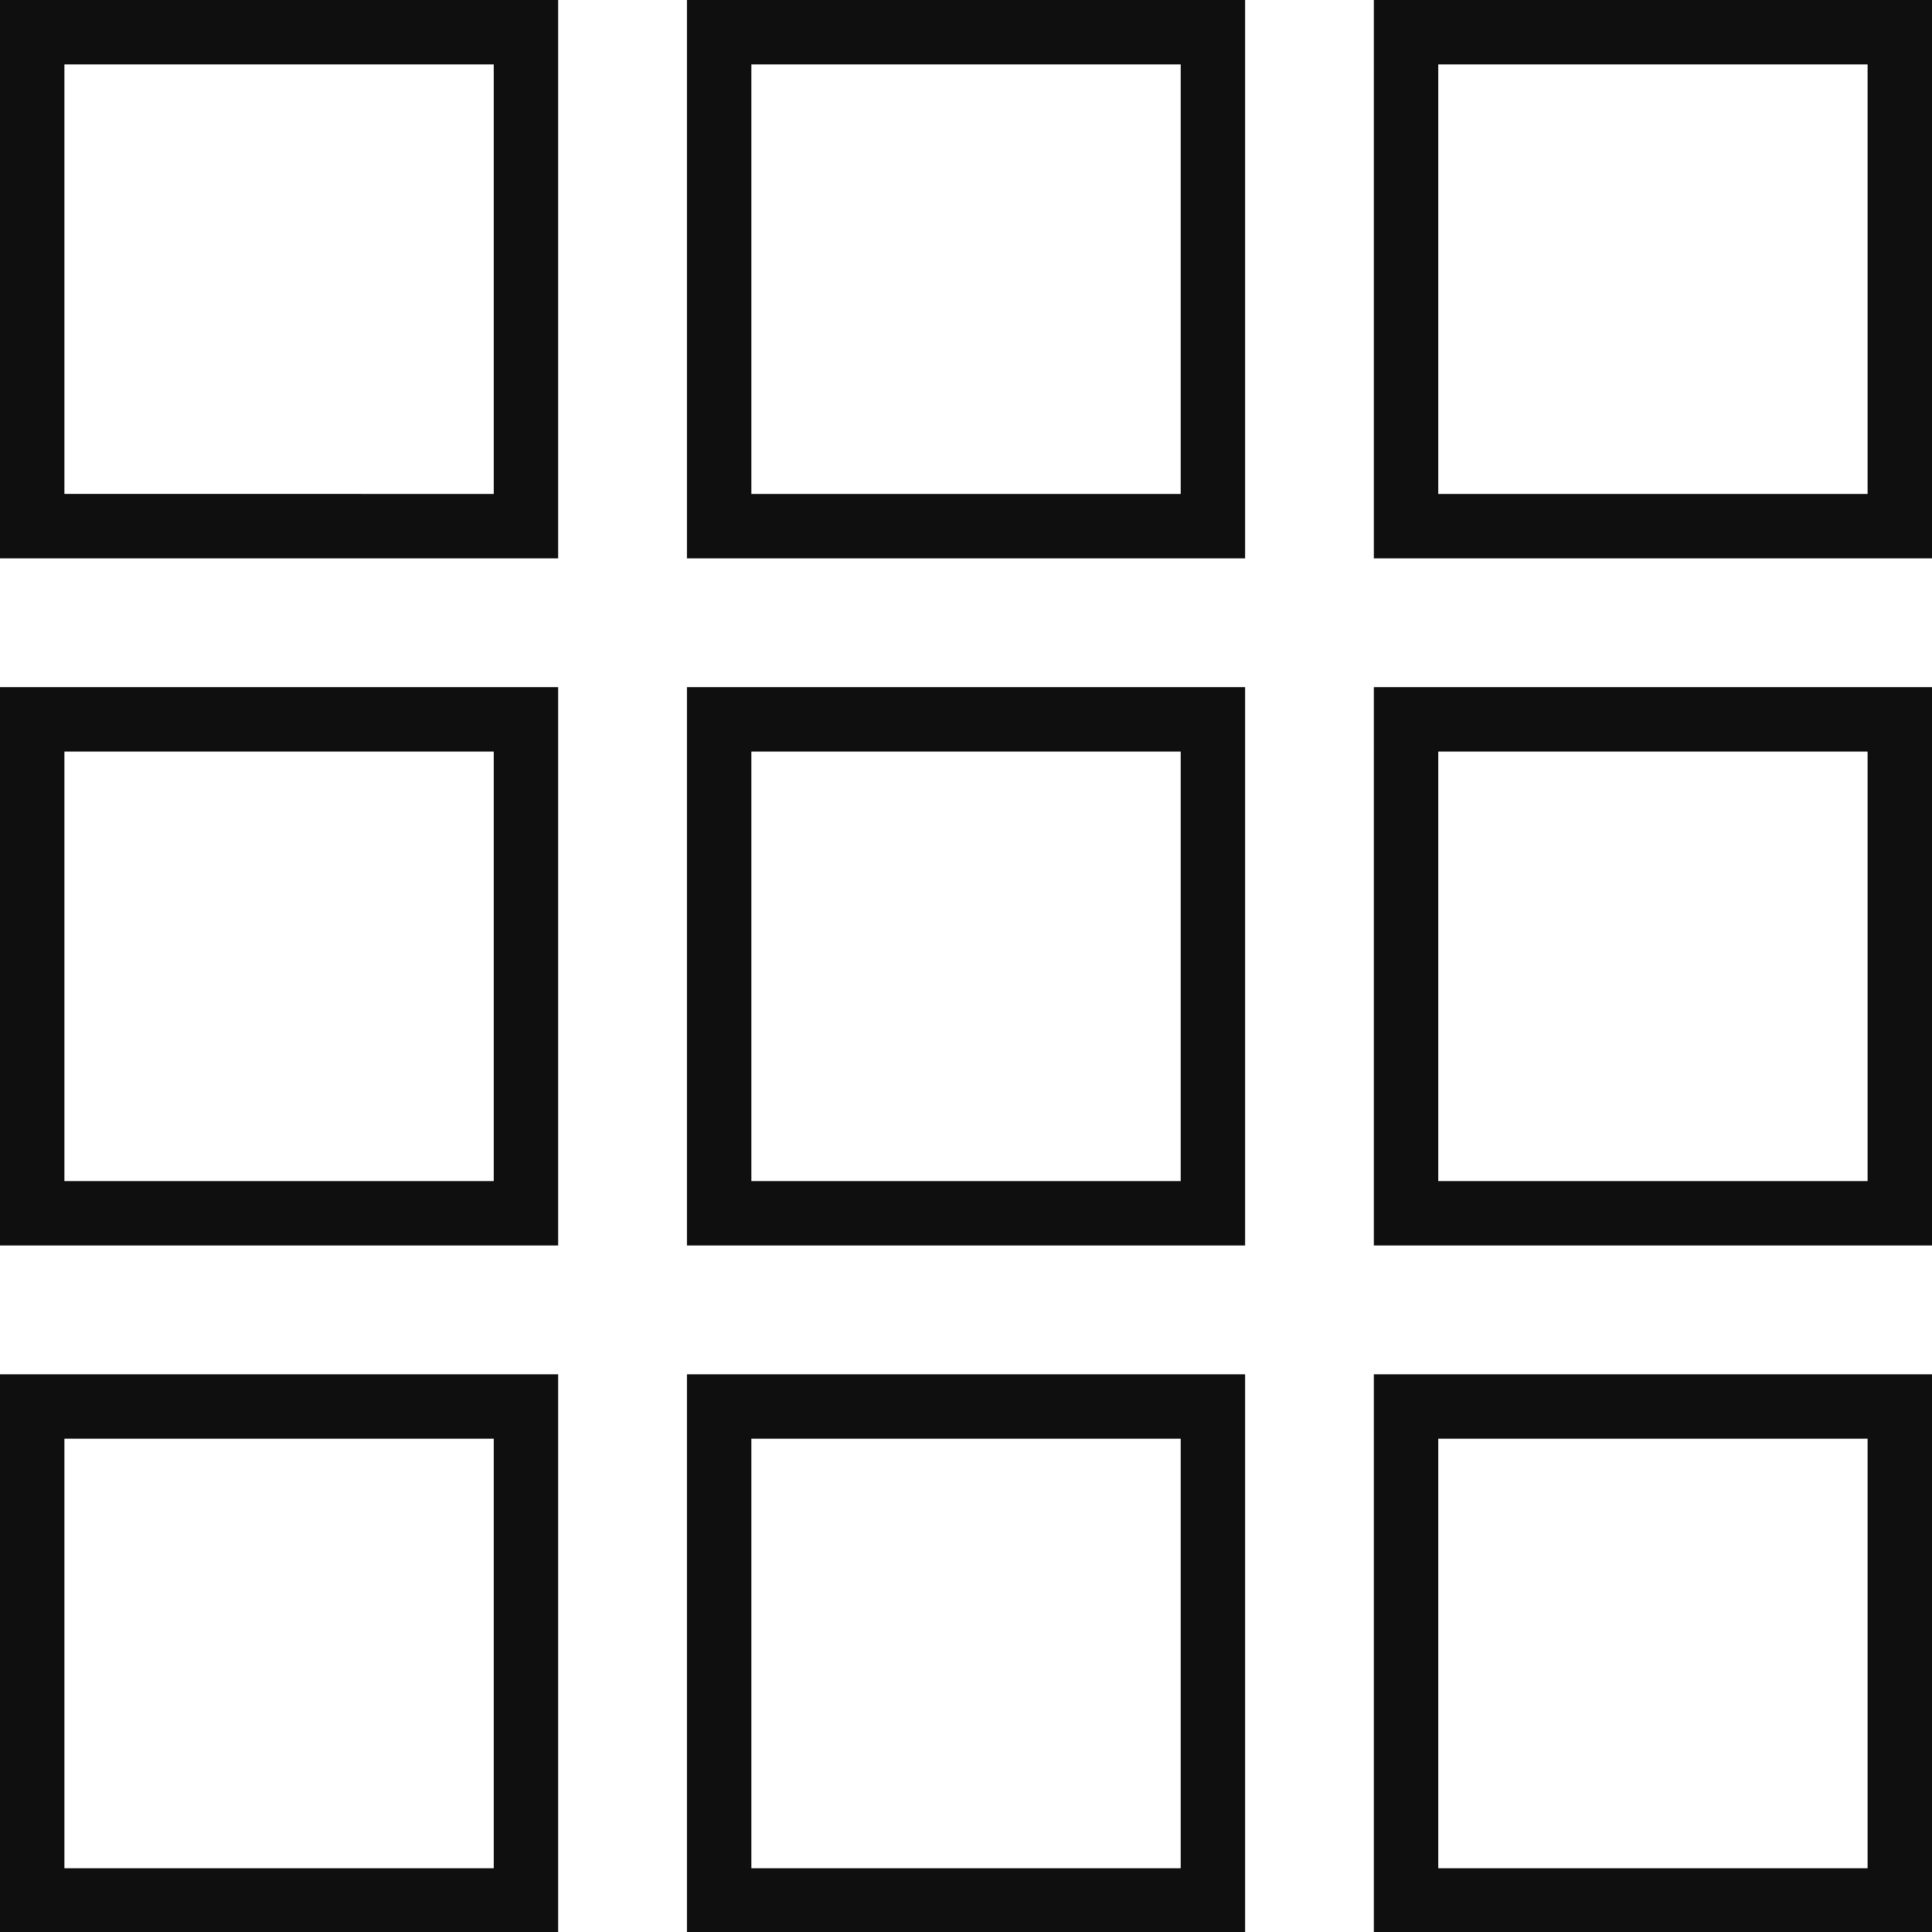 <svg width="30" height="30" viewBox="0 0 30 30" fill="none" xmlns="http://www.w3.org/2000/svg">
    <g clip-path="url(#2b136s7zha)" stroke="#0F0F0F">
        <path d="M.5.5h7.667v7.67H.5zM11.167.5h7.667v7.67h-7.667zM21.833.5H29.5v7.67h-7.667zM.5 11.17h7.667v7.67H.5zM11.167 11.17h7.667v7.67h-7.667zM21.833 11.17H29.5v7.67h-7.667zM.5 21.84h7.667v7.67H.5zM11.167 21.84h7.667v7.67h-7.667zM21.833 21.84H29.5v7.67h-7.667z"/>
    </g>
    <defs>
        <clipPath id="2b136s7zha">
            <path fill="#fff" d="M0 0h30v30H0z"/>
        </clipPath>
    </defs>
</svg>
